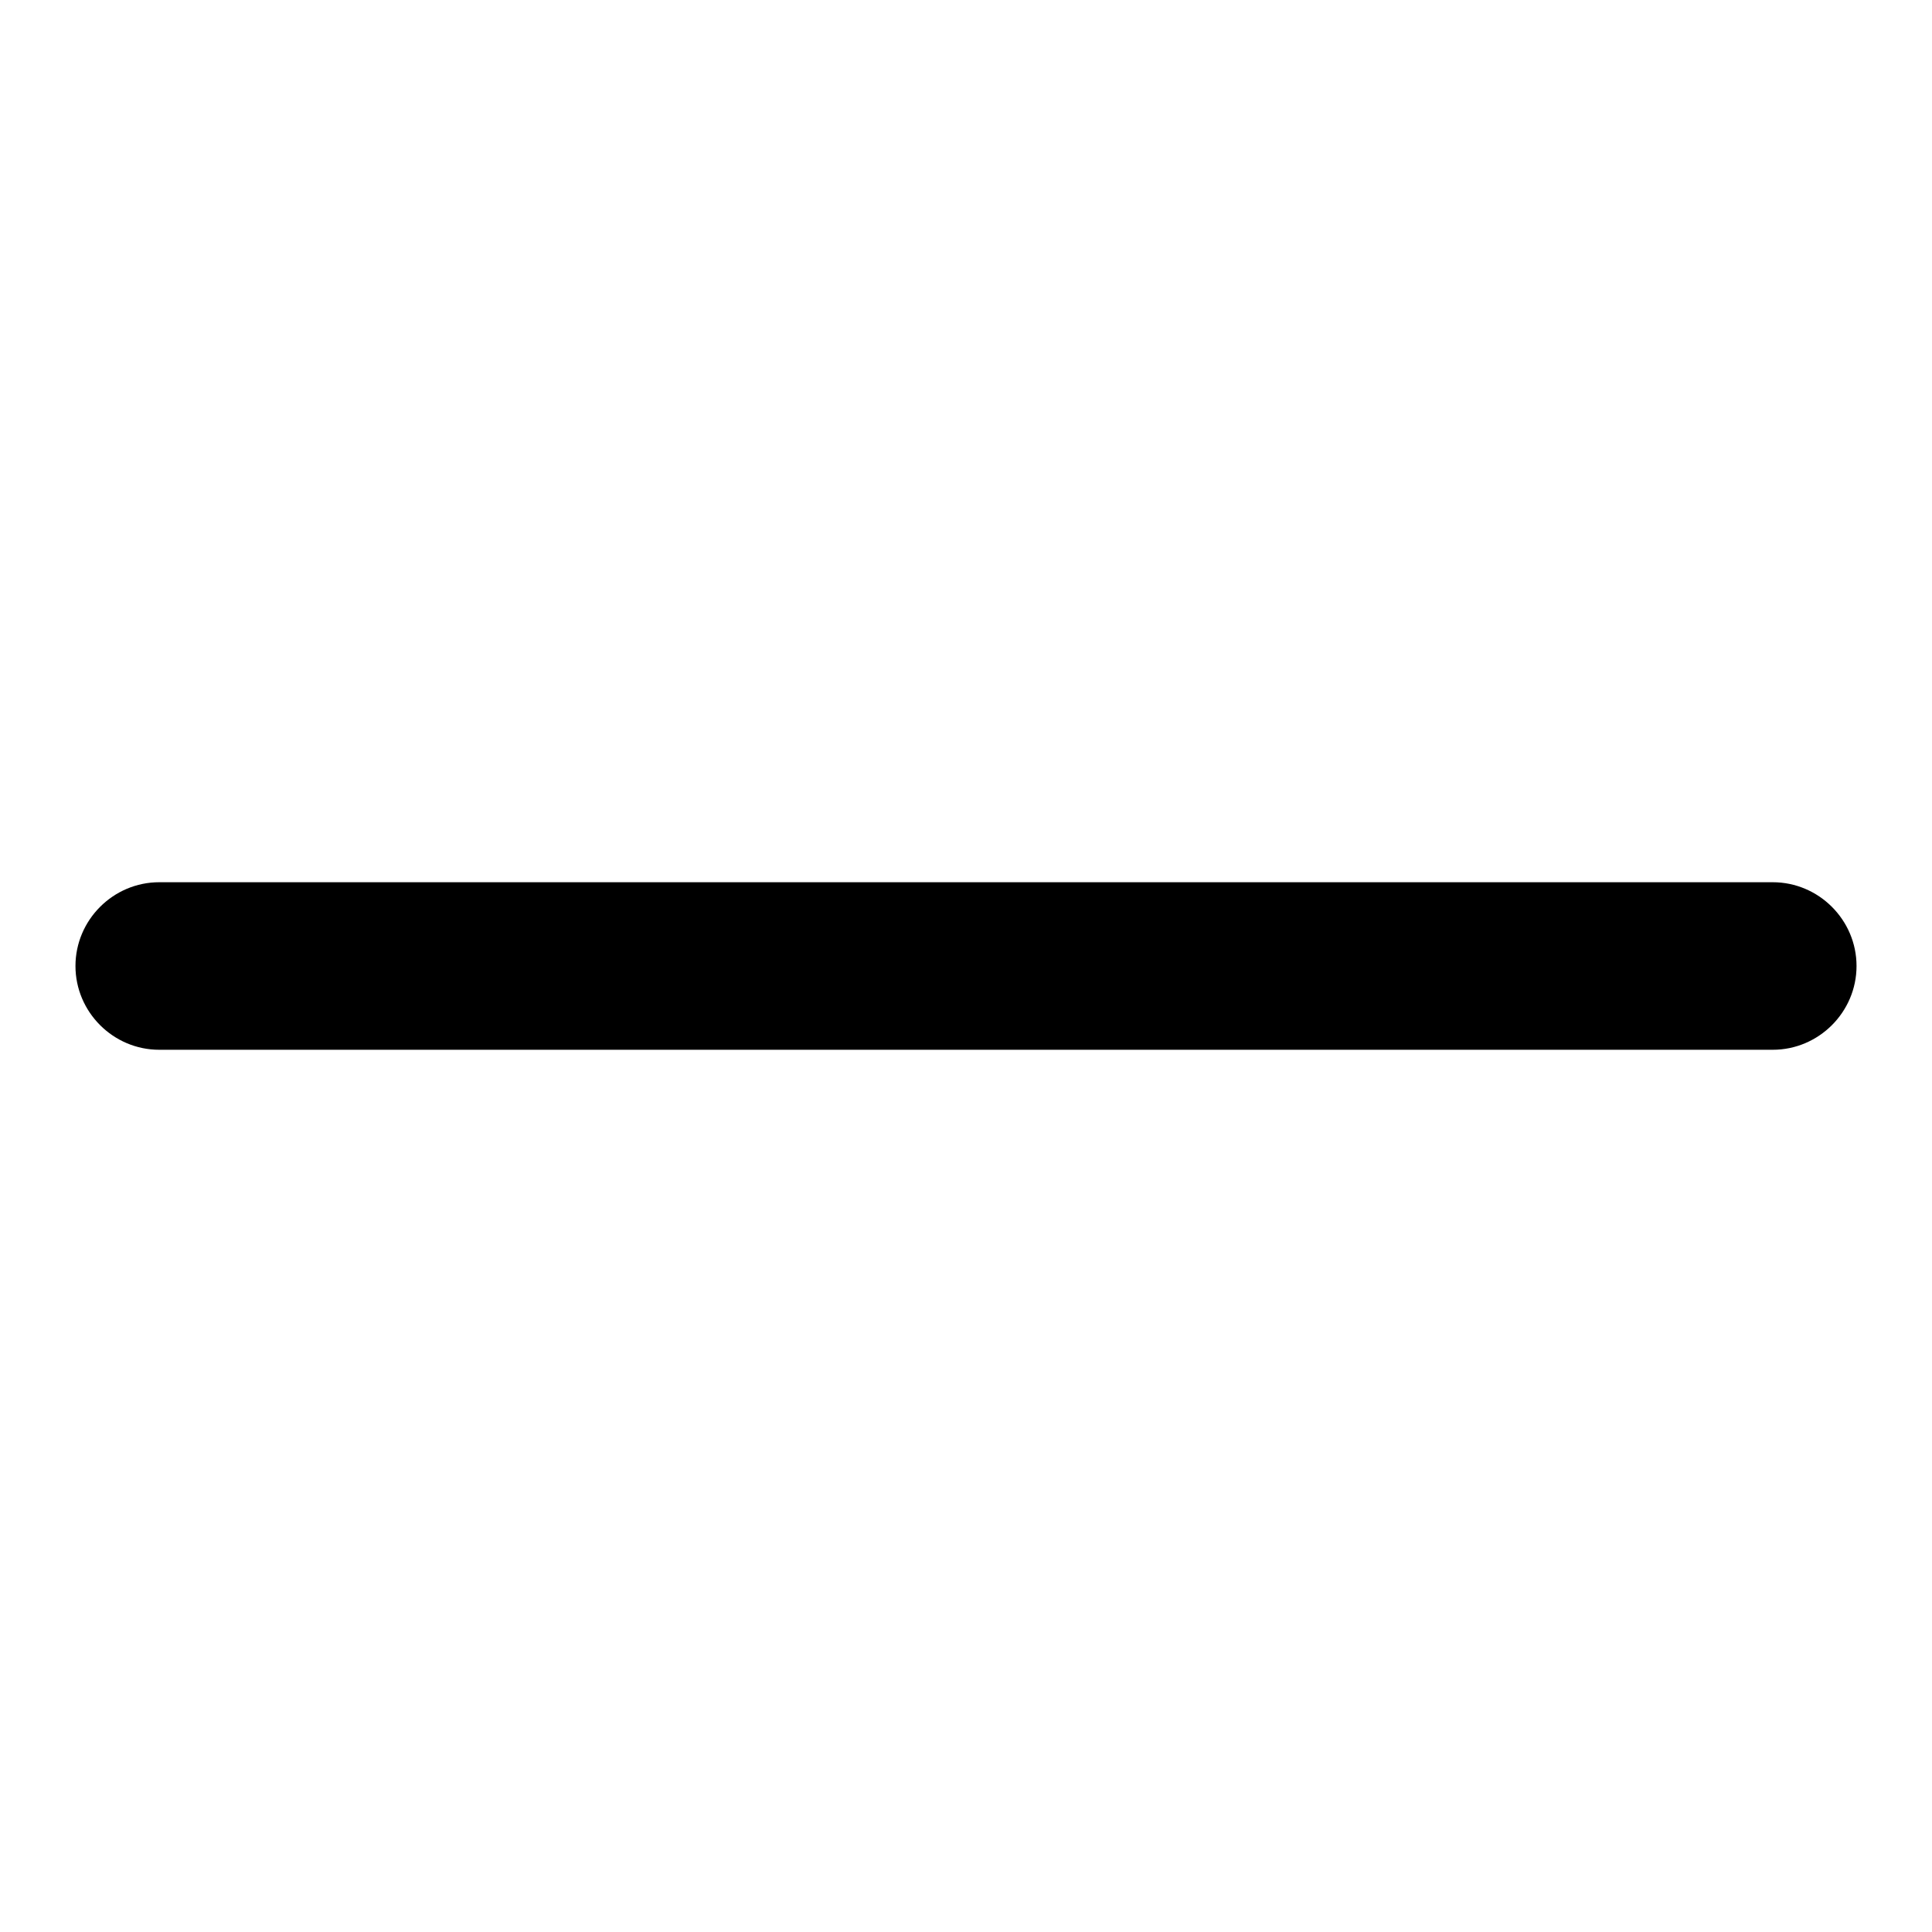 <?xml version="1.0" encoding="utf-8"?>
<!-- Svg Vector Icons : http://www.onlinewebfonts.com/icon -->
<!DOCTYPE svg PUBLIC "-//W3C//DTD SVG 1.1//EN" "http://www.w3.org/Graphics/SVG/1.1/DTD/svg11.dtd">
<svg version="1.1" xmlns="http://www.w3.org/2000/svg" xmlns:xlink="http://www.w3.org/1999/xlink" x="0px" y="0px" viewBox="0 0 256 256" enable-background="new 0 0 256 256" xml:space="preserve">
<g> <path fill="#000000" d="M234.9,139.1H21.1c-6.1,0-11.1-5-11.1-11.1c0-6.1,5-11.1,11.1-11.1h213.8c6.1,0,11.1,5,11.1,11.1 C246,134.1,241,139.1,234.9,139.1z"/></g>
</svg>
